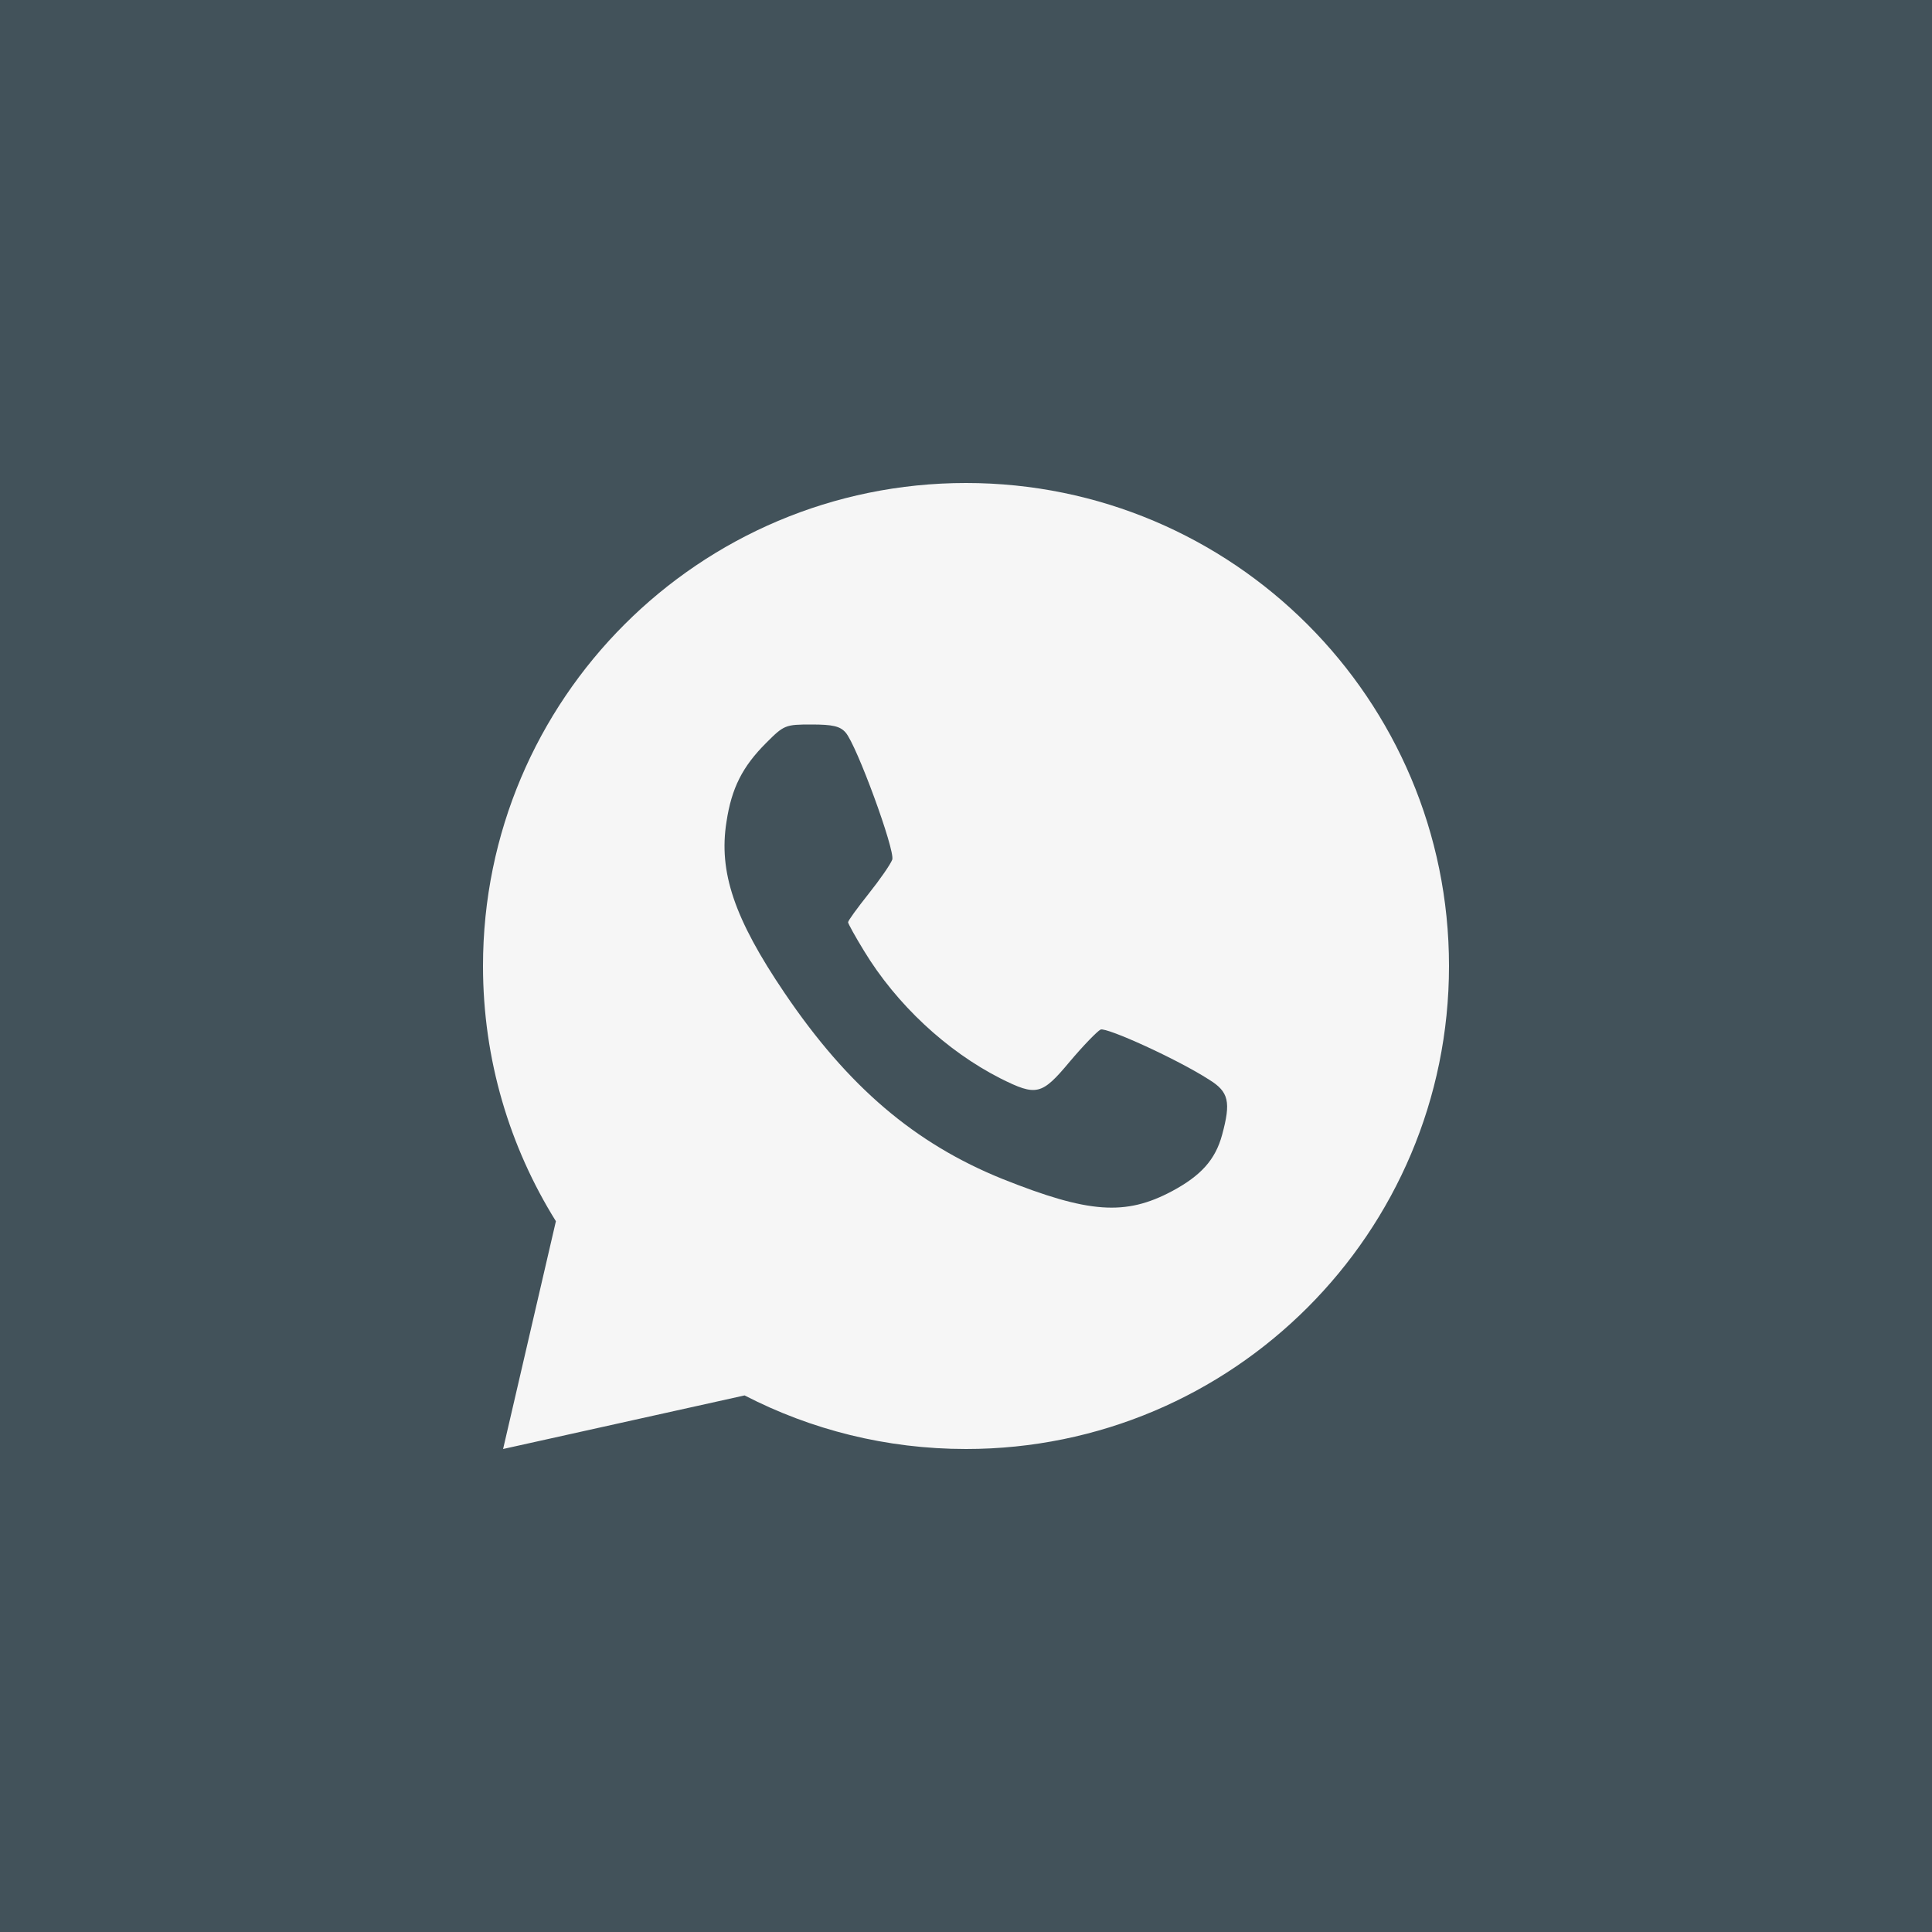<?xml version="1.0" encoding="UTF-8"?> <svg xmlns="http://www.w3.org/2000/svg" width="30" height="30" viewBox="0 0 30 30" fill="none"><rect width="30" height="30" fill="#42525A"></rect><path d="M15 7.5C19.142 7.5 22.5 10.858 22.5 15C22.5 19.142 19.142 22.5 15 22.5C13.761 22.5 12.592 22.2 11.562 21.668L7.812 22.5L8.632 18.963C7.915 17.813 7.5 16.455 7.5 15C7.5 10.858 10.858 7.5 15 7.5ZM12.601 11.25C12.195 11.25 12.175 11.257 11.895 11.538C11.529 11.904 11.36 12.237 11.281 12.76C11.157 13.537 11.399 14.262 12.183 15.419C13.169 16.876 14.208 17.758 15.567 18.307C16.907 18.842 17.475 18.882 18.2 18.496C18.651 18.254 18.873 18.006 18.977 17.621C19.115 17.111 19.082 16.954 18.775 16.765C18.279 16.445 17.183 15.949 17.09 15.987C17.038 16.013 16.821 16.236 16.612 16.484C16.175 17.007 16.096 17.026 15.534 16.745C14.698 16.32 13.92 15.595 13.417 14.766C13.28 14.543 13.169 14.341 13.169 14.321C13.169 14.295 13.313 14.099 13.489 13.877C13.666 13.655 13.829 13.419 13.855 13.348C13.901 13.203 13.3 11.563 13.13 11.374C13.045 11.276 12.927 11.25 12.601 11.25Z" fill="#F6F6F6"></path></svg> 